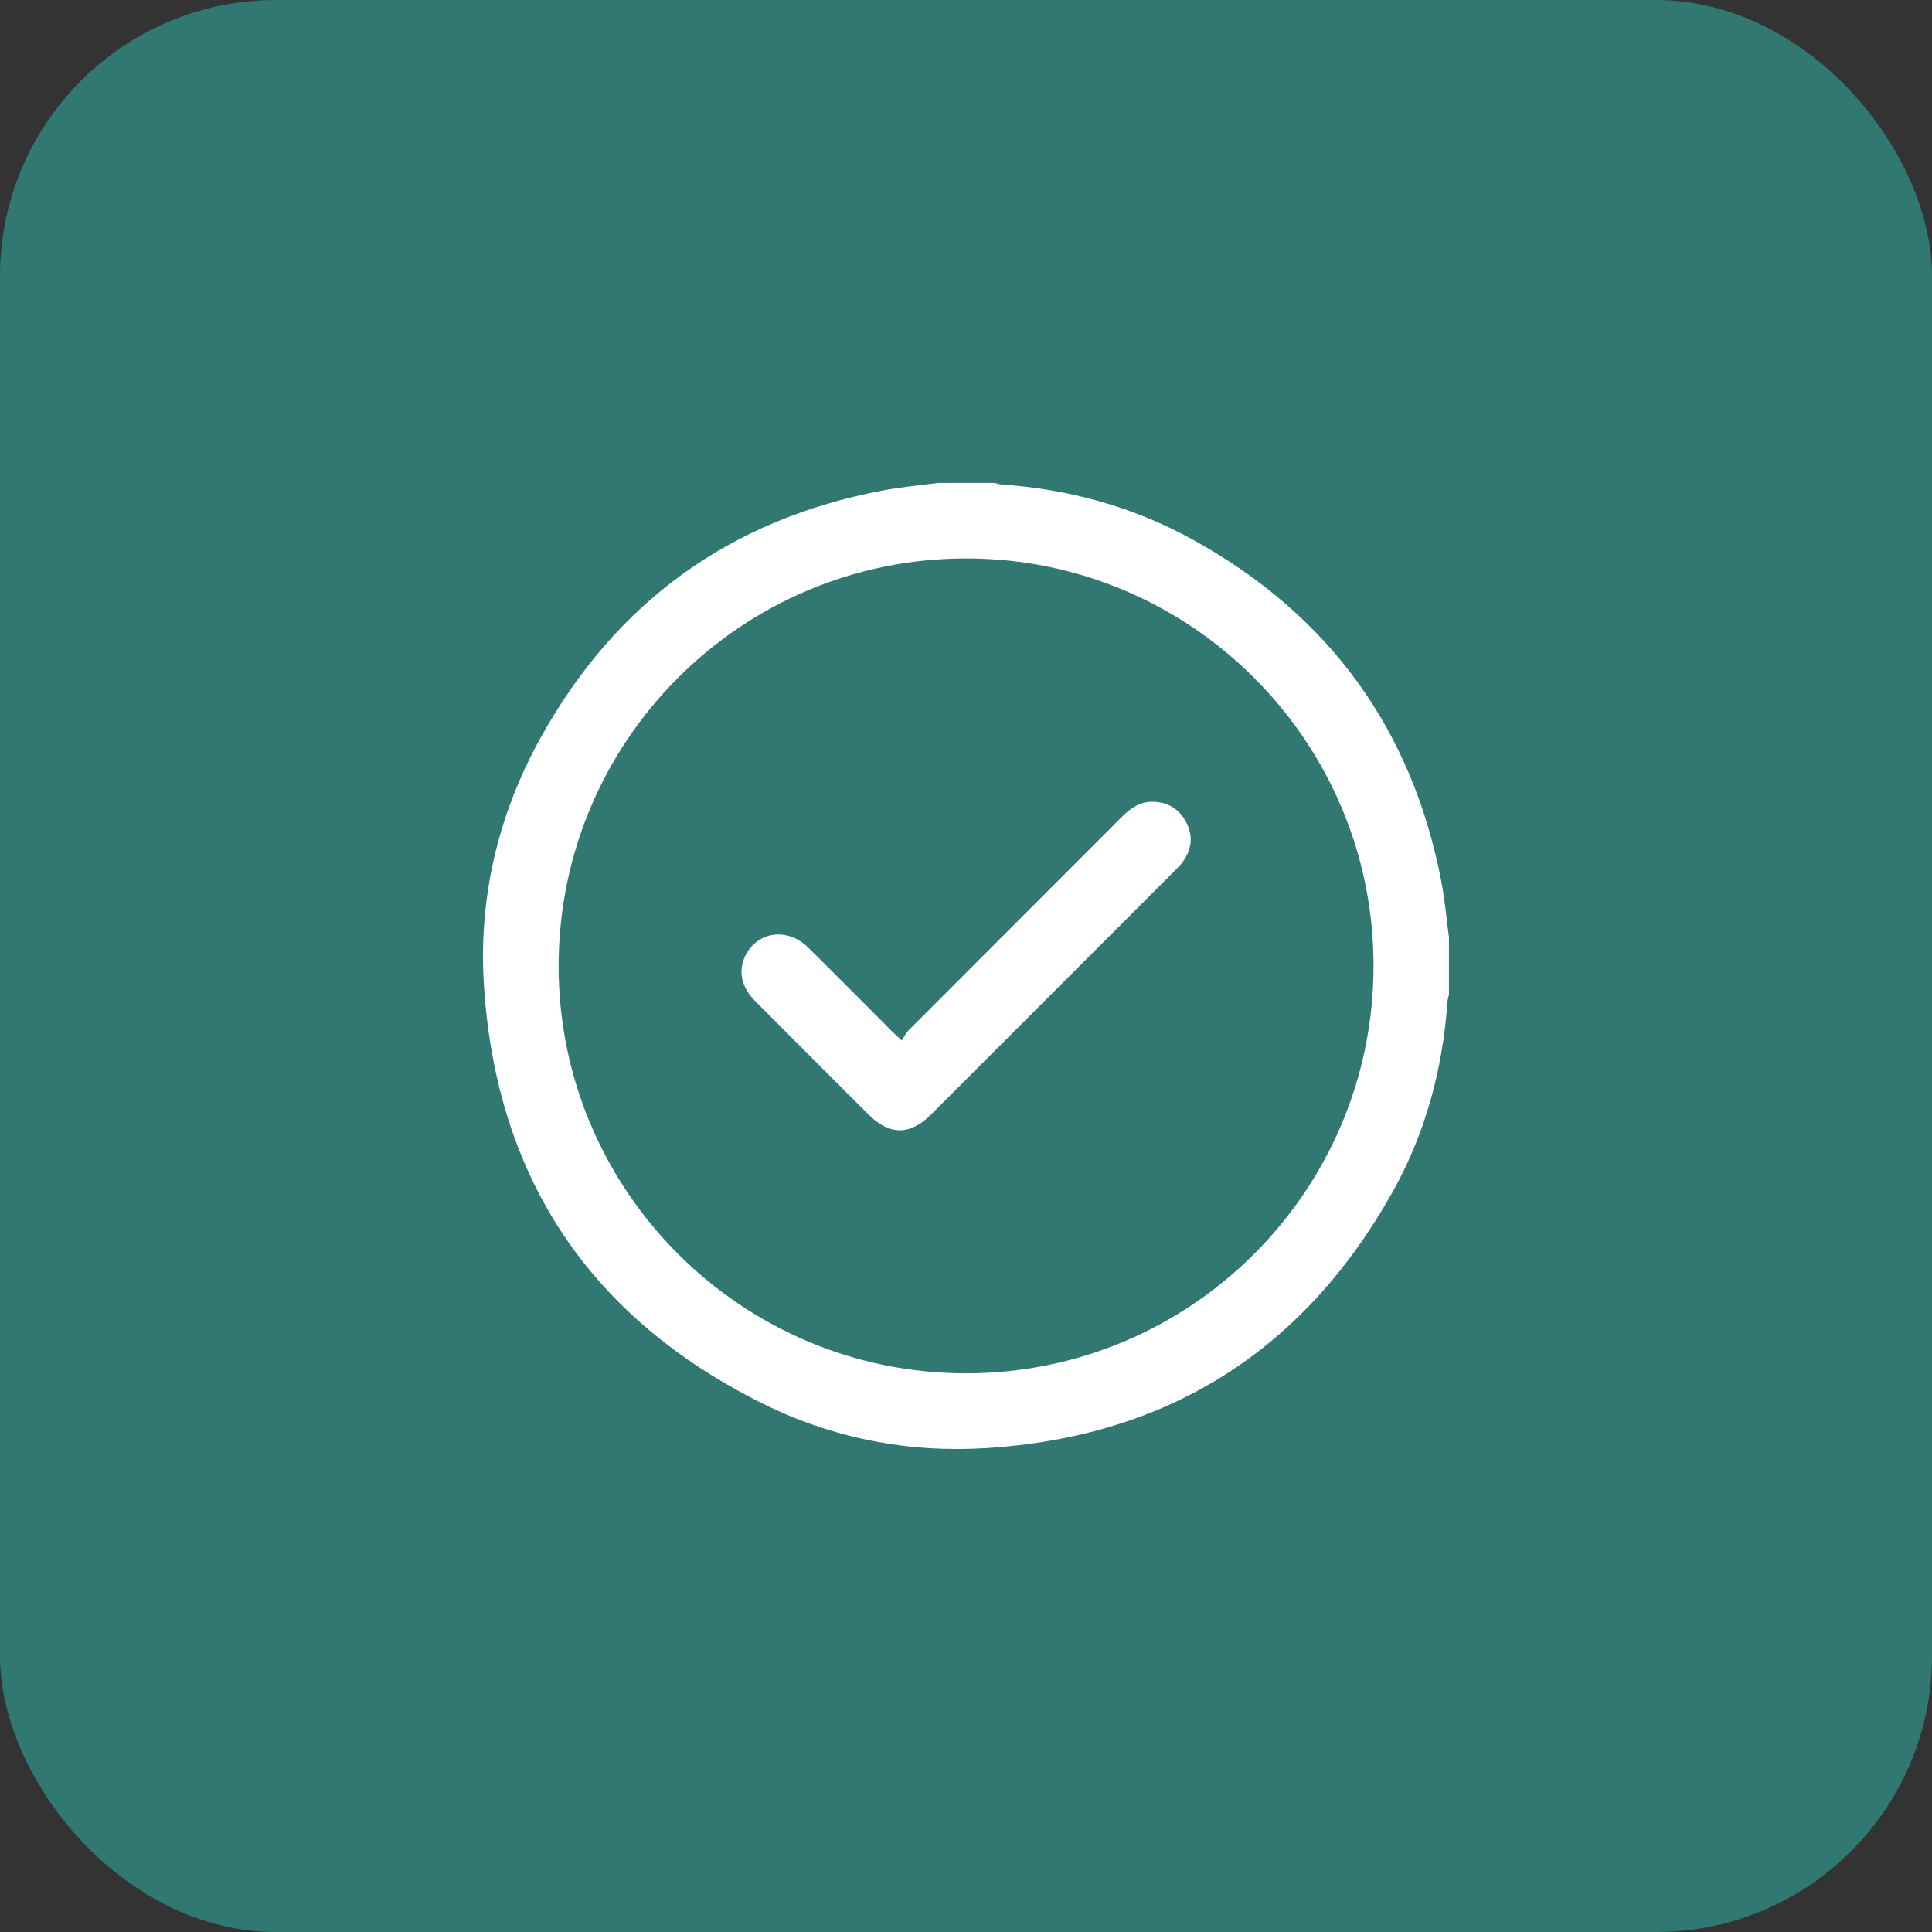 <svg width="70" height="70" viewBox="0 0 70 70" fill="none" xmlns="http://www.w3.org/2000/svg">
<rect x="0" y="0" width="70" height="70" fill="#333333" stroke="none"/>
<rect width="70" height="70" rx="10" fill="#307871"/>
<path d="M52.5 33.971V36.021C52.48 36.119 52.449 36.217 52.442 36.316C52.271 38.758 51.64 41.081 50.444 43.211C47.221 48.946 42.303 52.056 35.736 52.468C32.905 52.645 30.162 52.113 27.619 50.848C21.382 47.746 17.992 42.685 17.536 35.734C17.327 32.554 18.04 29.52 19.587 26.73C22.312 21.816 26.454 18.815 31.987 17.77C32.645 17.646 33.314 17.588 33.978 17.499C34.661 17.499 35.345 17.499 36.028 17.499C36.116 17.518 36.204 17.549 36.292 17.555C38.745 17.722 41.07 18.367 43.219 19.553C48.149 22.275 51.164 26.411 52.225 31.951C52.352 32.618 52.41 33.298 52.5 33.971V33.971ZM35.01 49.759C43.154 49.753 49.757 43.151 49.766 35.006C49.775 26.856 43.147 20.227 34.995 20.233C26.851 20.24 20.249 26.841 20.24 34.986C20.231 43.136 26.859 49.765 35.01 49.759Z" fill="white"/>
<path d="M32.671 37.702C32.757 37.571 32.814 37.439 32.909 37.343C35.49 34.756 38.076 32.173 40.658 29.587C40.966 29.279 41.305 29.045 41.759 29.05C42.309 29.056 42.724 29.305 42.977 29.788C43.232 30.274 43.187 30.756 42.871 31.204C42.787 31.324 42.682 31.432 42.578 31.536C39.632 34.484 36.686 37.431 33.739 40.377C32.969 41.146 32.232 41.144 31.461 40.374C30.092 39.005 28.722 37.639 27.357 36.267C26.847 35.755 26.733 35.147 27.024 34.59C27.47 33.741 28.543 33.604 29.273 34.323C30.295 35.329 31.302 36.35 32.317 37.365C32.404 37.451 32.495 37.534 32.671 37.702Z" fill="white"/>
</svg>
